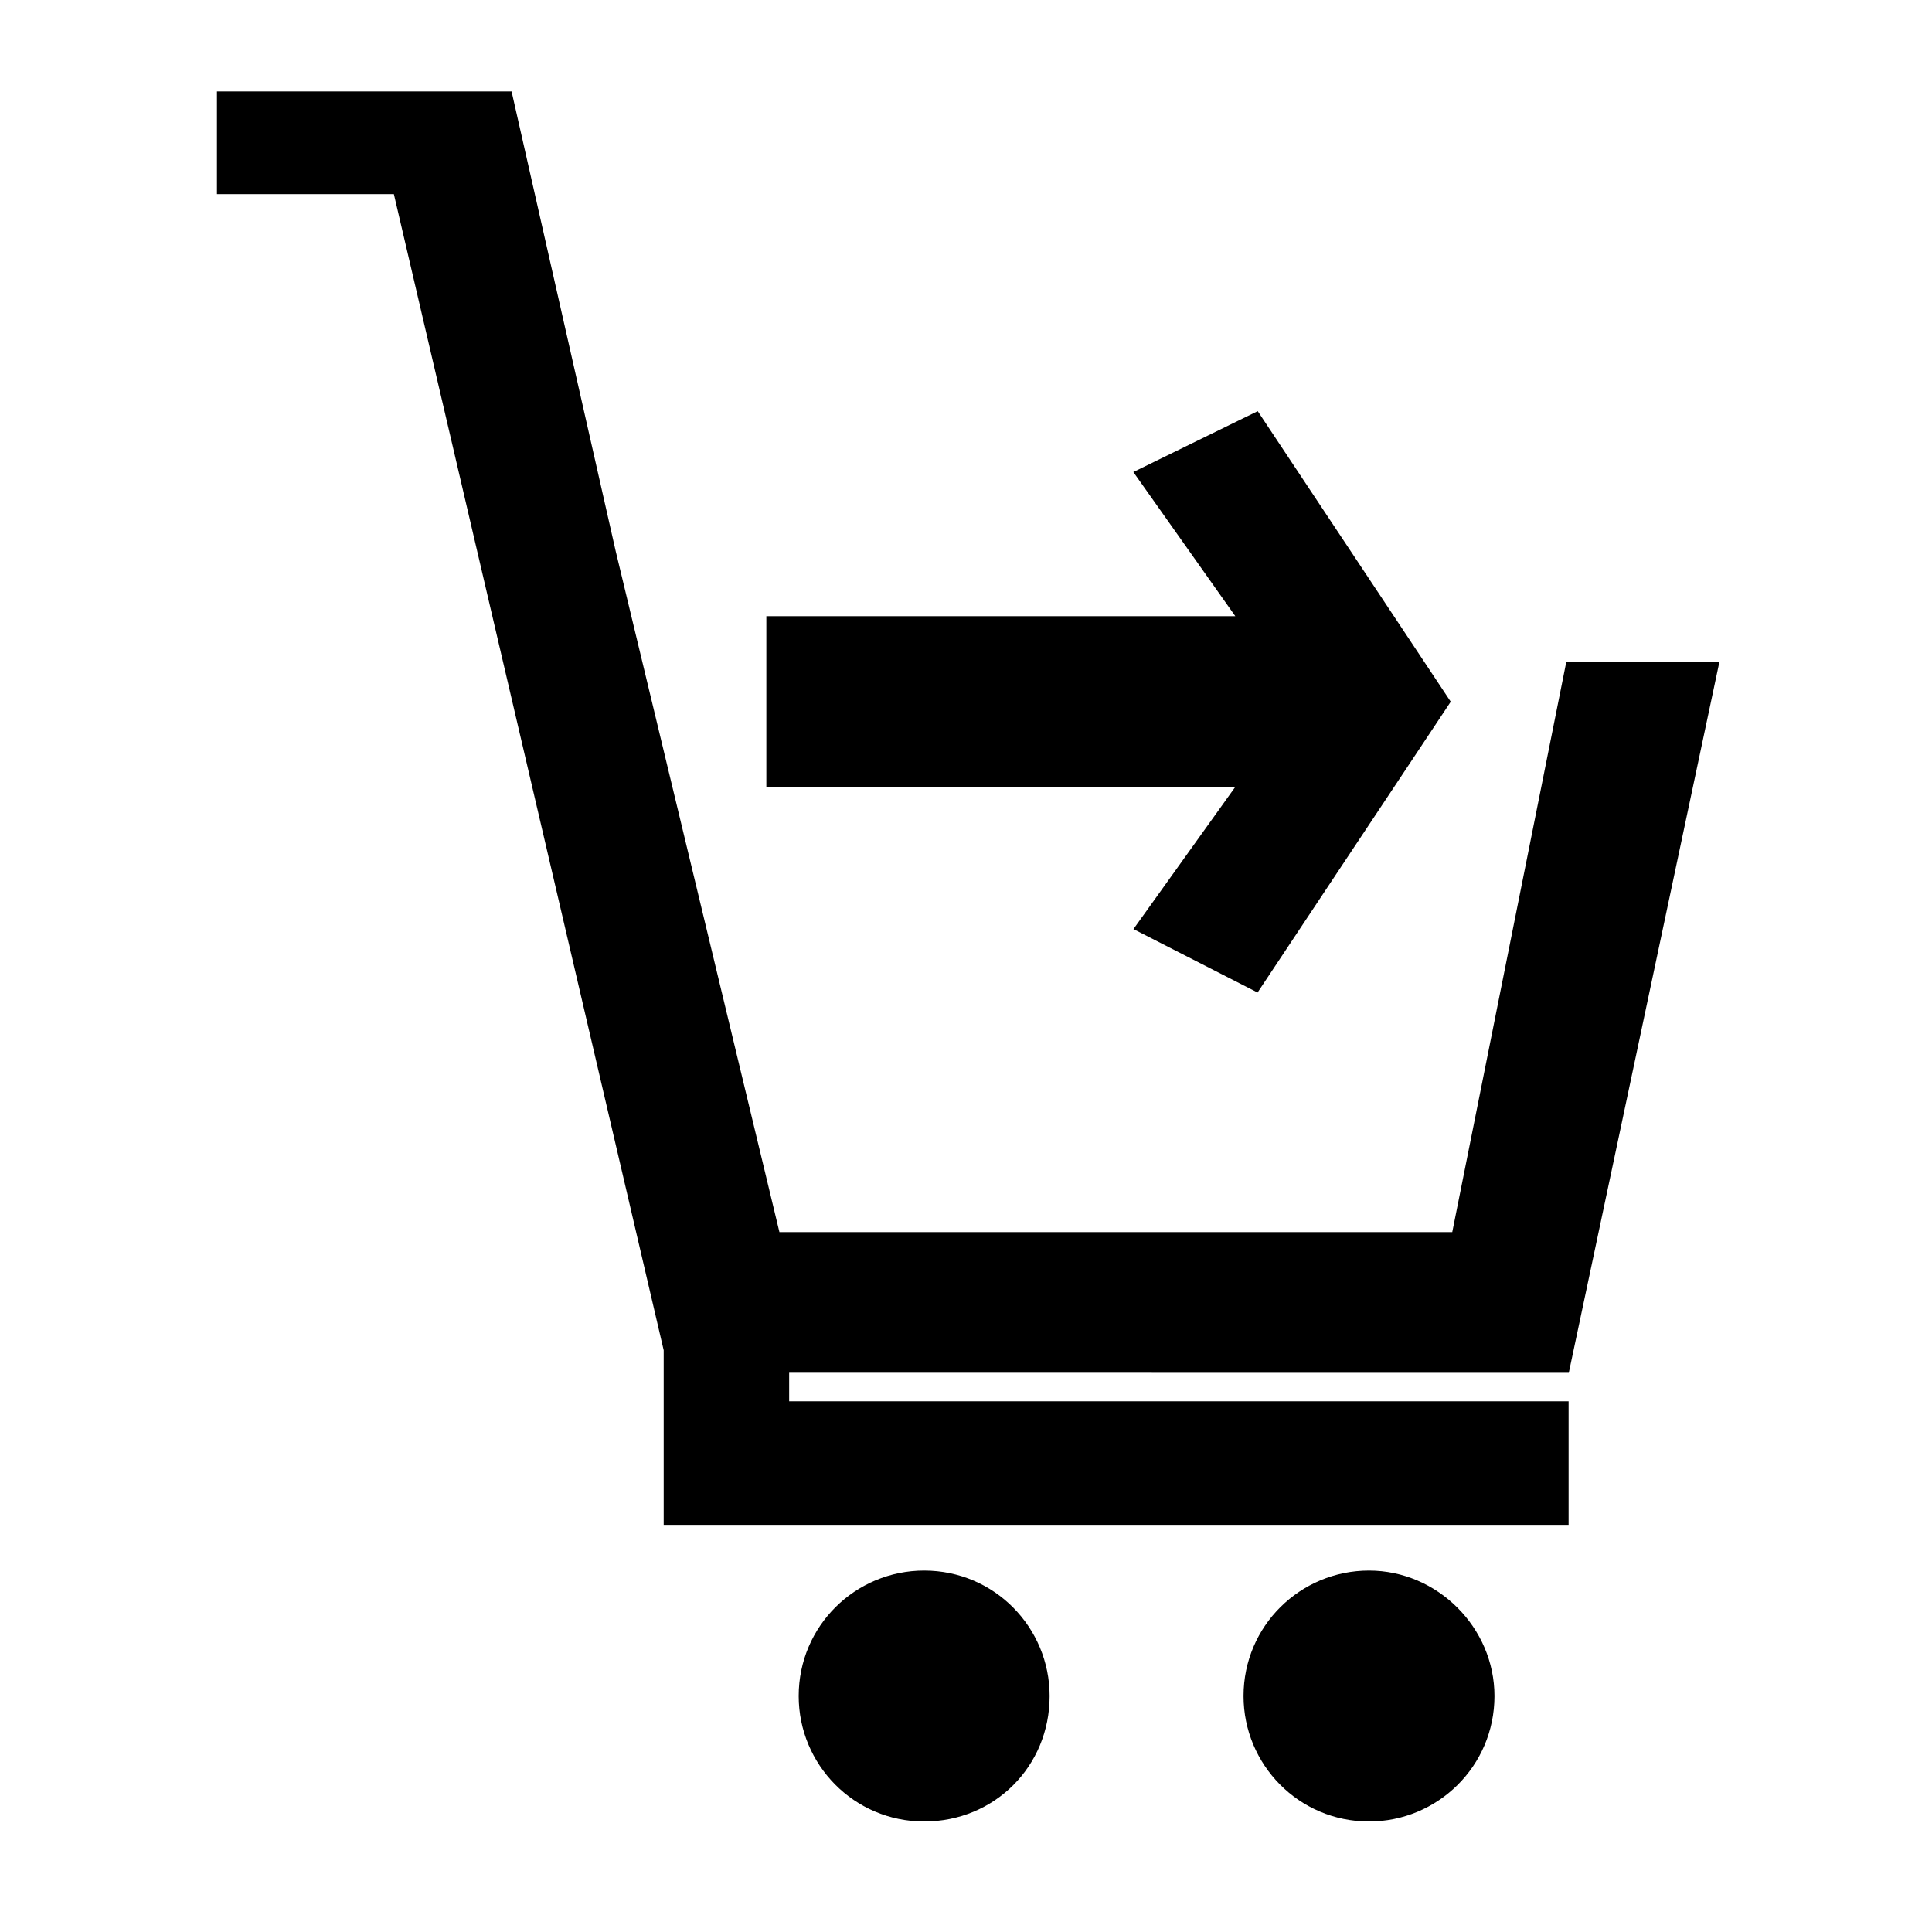 <?xml version="1.0" encoding="UTF-8"?>
<!-- Uploaded to: SVG Repo, www.svgrepo.com, Generator: SVG Repo Mixer Tools -->
<svg width="800px" height="800px" version="1.1" viewBox="144 144 512 512" xmlns="http://www.w3.org/2000/svg">
 <defs>
  <clipPath id="b">
   <path d="m148.09 148.09h503.81v503.81h-503.81z"/>
  </clipPath>
  <clipPath id="a">
   <path d="m209 148.09h442.9v395.91h-442.9z"/>
  </clipPath>
 </defs>
 <path d="m506.8 621.68c-15.617 0-28.215-12.594-28.215-28.215 0-15.617 12.594-28.215 28.215-28.215 15.617 0 28.215 12.594 28.215 28.215 0 15.617-12.594 28.215-28.215 28.215z"/>
 <path d="m506.8 570.29c12.594 0 23.176 10.578 23.176 23.176 0 12.594-10.578 23.176-23.176 23.176-12.594 0-23.176-10.578-23.176-23.176 0.004-12.594 10.582-23.176 23.176-23.176m0-10.074c-18.137 0-33.25 14.609-33.25 33.25 0 18.137 14.609 33.25 33.25 33.25 18.137 0 33.25-14.609 33.25-33.25 0.004-18.137-15.113-33.25-33.25-33.25z"/>
 <path d="m388.91 621.68c-15.617 0-28.215-12.594-28.215-28.215 0-15.617 12.594-28.215 28.215-28.215 15.617 0 28.215 12.594 28.215 28.215 0 15.617-12.598 28.215-28.215 28.215z"/>
 <path d="m388.91 570.29c12.594 0 23.176 10.578 23.176 23.176 0 12.594-10.578 23.176-23.176 23.176-12.594 0-23.176-10.578-23.176-23.176 0-12.594 10.582-23.176 23.176-23.176m0-10.074c-18.137 0-33.25 14.609-33.25 33.25 0 18.137 14.609 33.25 33.25 33.25 18.641 0 33.25-14.609 33.25-33.25 0.004-18.137-14.609-33.25-33.25-33.25z"/>
 <path d="m555.68 502.78 37.785-178.35h-30.227l-30.23 151.14h-186.41l-44.336-184.39-26.699-117.89h-69.023v17.129h45.848l72.547 310.85v41.816h229.74v-22.672h-206.56v-17.633z"/>
 <g clip-path="url(#b)">
  <path transform="matrix(5.038 0 0 5.038 148.09 148.09)" d="m80.9 70.4 7.5-35.401h-6l-6 30h-37l-8.8-36.6-5.3-23.4h-13.7v3.4h9.1l14.4 61.7v8.3h45.6v-4.5h-41v-3.5z" fill="none" stroke="#000000" stroke-miterlimit="10" stroke-width="2"/>
 </g>
 <path d="m352.14 329.97v-17.633h128.98l-29.223-41.312 23.68-11.586 46.855 70.531-46.855 70.535-23.68-12.094 29.223-40.809h-128.98z"/>
 <g clip-path="url(#a)">
  <path transform="matrix(5.038 0 0 5.038 148.09 148.09)" d="m40.5 36.1v-3.5h25.6l-5.8-8.2 4.7-2.3 9.3 14-9.3 14-4.7-2.401 5.8-8.1h-25.6z" fill="none" stroke="#000000" stroke-miterlimit="10" stroke-width="2"/>
 </g>
</svg>
